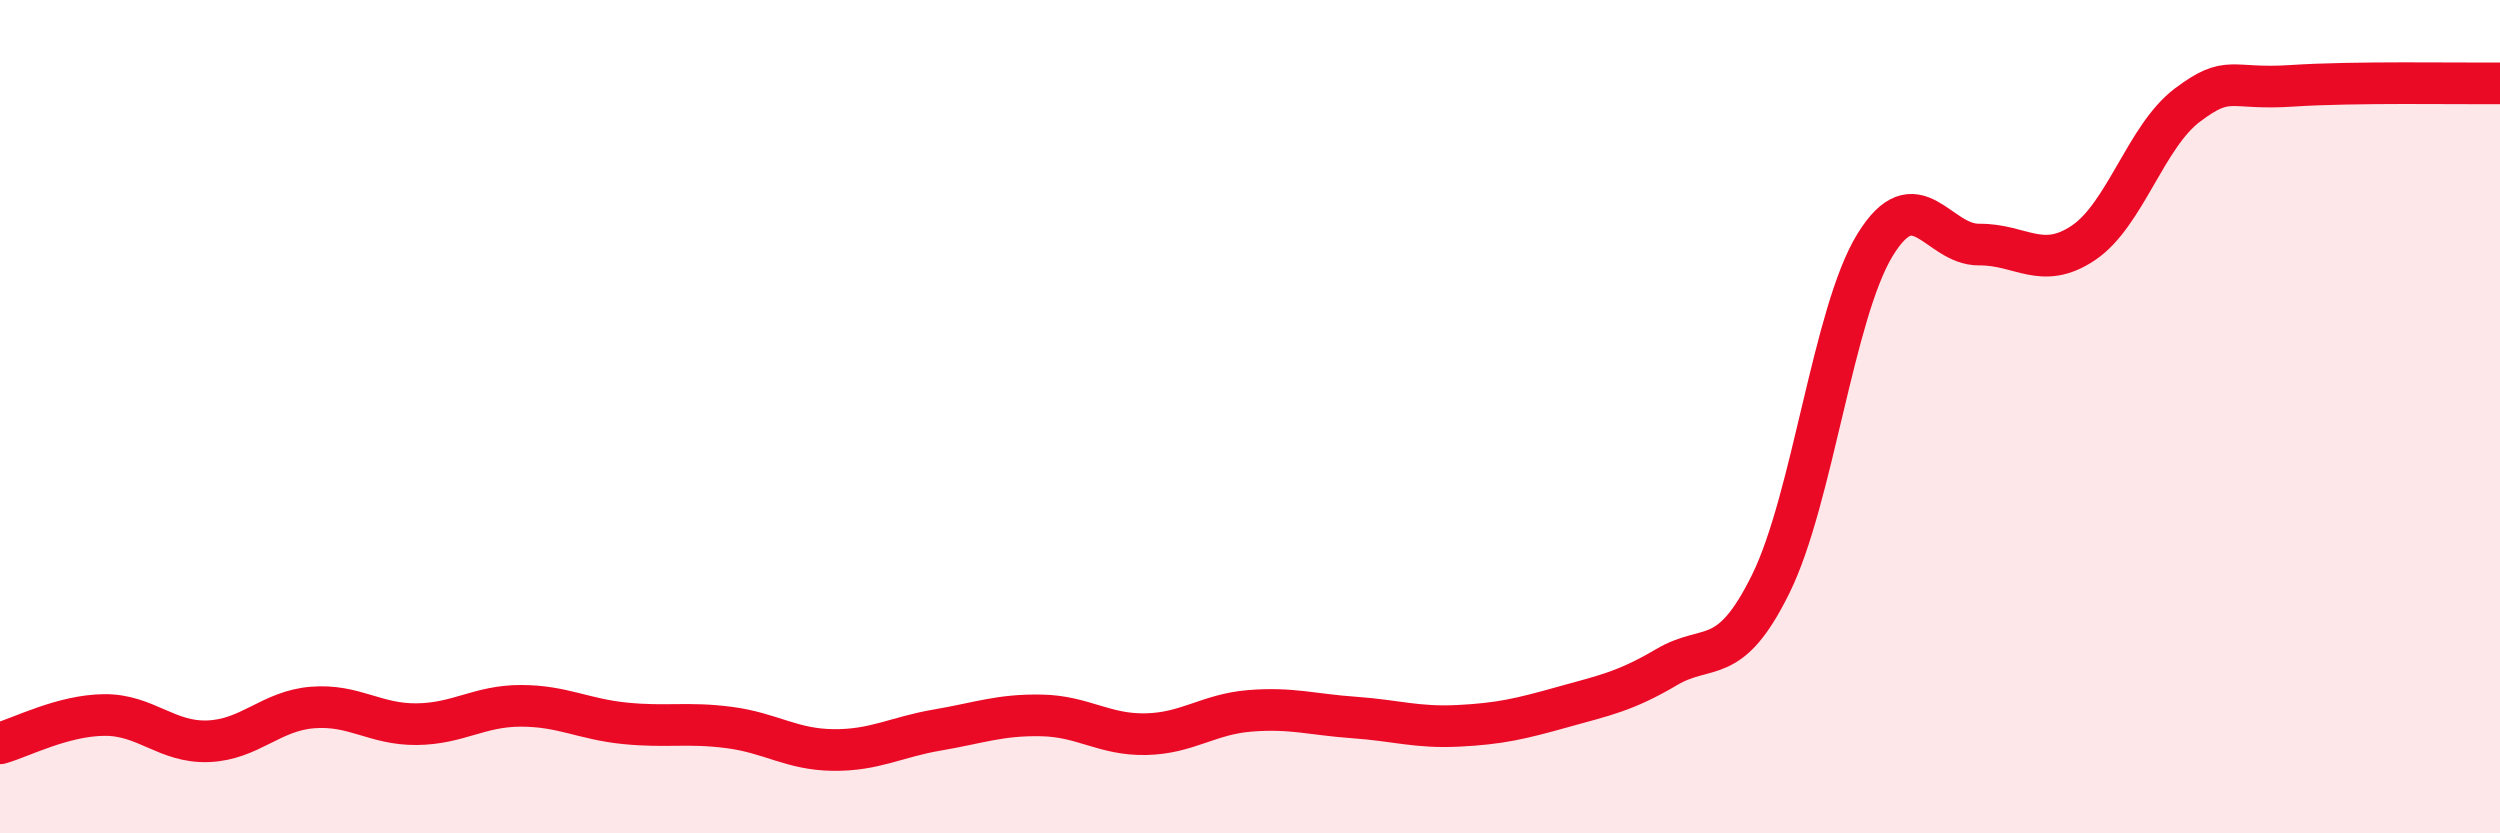 
    <svg width="60" height="20" viewBox="0 0 60 20" xmlns="http://www.w3.org/2000/svg">
      <path
        d="M 0,17.84 C 0.5,17.7 1.5,17.17 2.5,17.16 C 3.5,17.15 4,17.83 5,17.79 C 6,17.75 6.5,17.06 7.5,16.98 C 8.5,16.9 9,17.39 10,17.38 C 11,17.37 11.5,16.94 12.5,16.94 C 13.5,16.94 14,17.26 15,17.36 C 16,17.46 16.5,17.33 17.5,17.46 C 18.5,17.59 19,17.99 20,18 C 21,18.01 21.5,17.69 22.5,17.52 C 23.5,17.35 24,17.15 25,17.17 C 26,17.19 26.5,17.64 27.5,17.62 C 28.5,17.6 29,17.14 30,17.06 C 31,16.98 31.5,17.15 32.5,17.22 C 33.5,17.29 34,17.47 35,17.42 C 36,17.37 36.5,17.25 37.5,16.97 C 38.5,16.69 39,16.6 40,16.01 C 41,15.42 41.5,16.04 42.5,14.01 C 43.5,11.98 44,7.51 45,5.88 C 46,4.25 46.5,5.88 47.5,5.87 C 48.5,5.86 49,6.5 50,5.83 C 51,5.16 51.5,3.27 52.5,2.52 C 53.5,1.77 53.5,2.16 55,2.06 C 56.5,1.96 59,2.01 60,2L60 20L0 20Z"
        fill="#EB0A25"
        opacity="0.1"
        stroke-linecap="round"
        stroke-linejoin="round"
      />
      <path
        d="M 0,17.84 C 0.5,17.7 1.5,17.17 2.5,17.16 C 3.5,17.15 4,17.83 5,17.79 C 6,17.75 6.5,17.06 7.5,16.98 C 8.5,16.9 9,17.39 10,17.38 C 11,17.37 11.5,16.94 12.5,16.94 C 13.5,16.94 14,17.26 15,17.36 C 16,17.46 16.5,17.33 17.5,17.46 C 18.5,17.59 19,17.99 20,18 C 21,18.01 21.5,17.69 22.5,17.52 C 23.5,17.35 24,17.15 25,17.17 C 26,17.19 26.5,17.64 27.5,17.62 C 28.5,17.6 29,17.14 30,17.06 C 31,16.98 31.5,17.15 32.5,17.22 C 33.5,17.29 34,17.47 35,17.42 C 36,17.37 36.5,17.25 37.5,16.97 C 38.5,16.69 39,16.6 40,16.01 C 41,15.42 41.5,16.04 42.5,14.01 C 43.5,11.98 44,7.51 45,5.88 C 46,4.25 46.5,5.88 47.5,5.87 C 48.5,5.86 49,6.5 50,5.83 C 51,5.16 51.5,3.27 52.5,2.52 C 53.5,1.77 53.5,2.16 55,2.06 C 56.5,1.96 59,2.01 60,2"
        stroke="#EB0A25"
        stroke-width="1"
        fill="none"
        stroke-linecap="round"
        stroke-linejoin="round"
      />
    </svg>
  